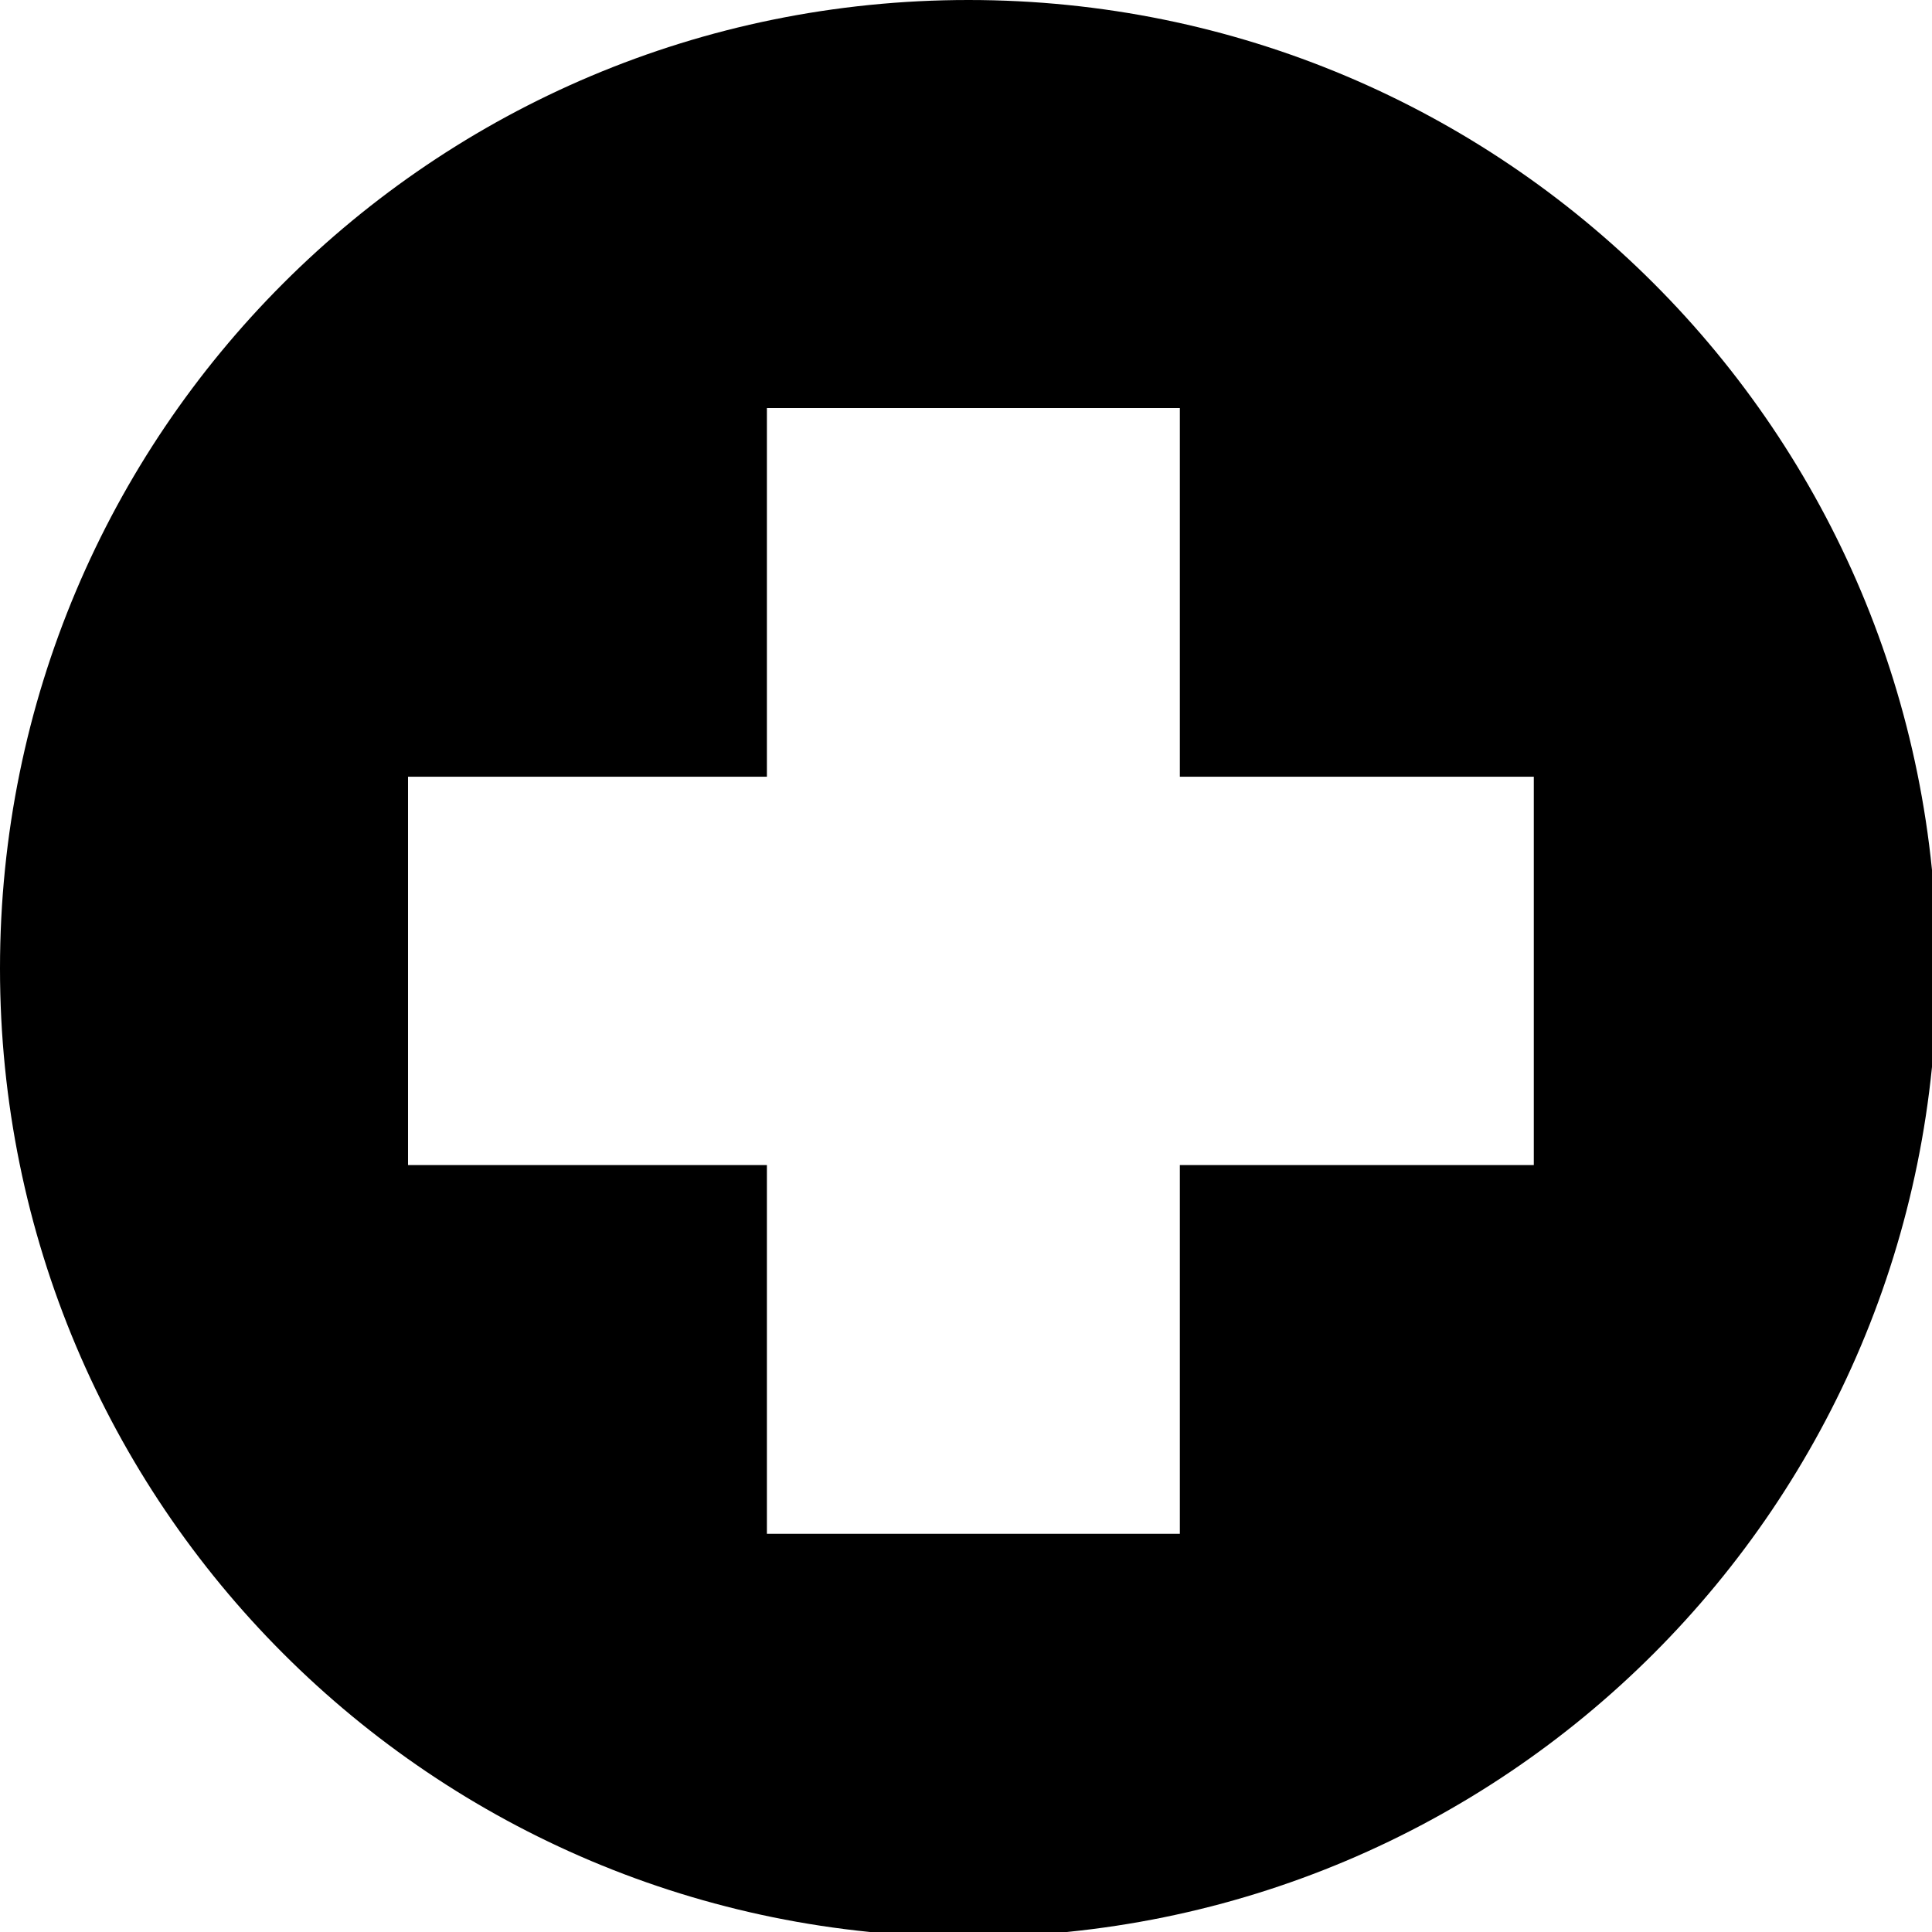 <?xml version="1.0" encoding="UTF-8"?>
<svg id="a" data-name="Camada 1" xmlns="http://www.w3.org/2000/svg" viewBox="0 0 3.93 3.93">
  <defs>
    <style>
      .b {
        stroke-width: 0px;
      }
    </style>
  </defs>
  <path class="b" d="m1.97,0C.88,0,0,.88,0,1.97s.88,1.97,1.97,1.97,1.97-.88,1.97-1.97-.88-1.97-1.97-1.97Zm1.15,2.37h-.72v.75h-.84v-.75h-.73v-.79h.73v-.75h.84v.75h.72v.79Z"/>
</svg>